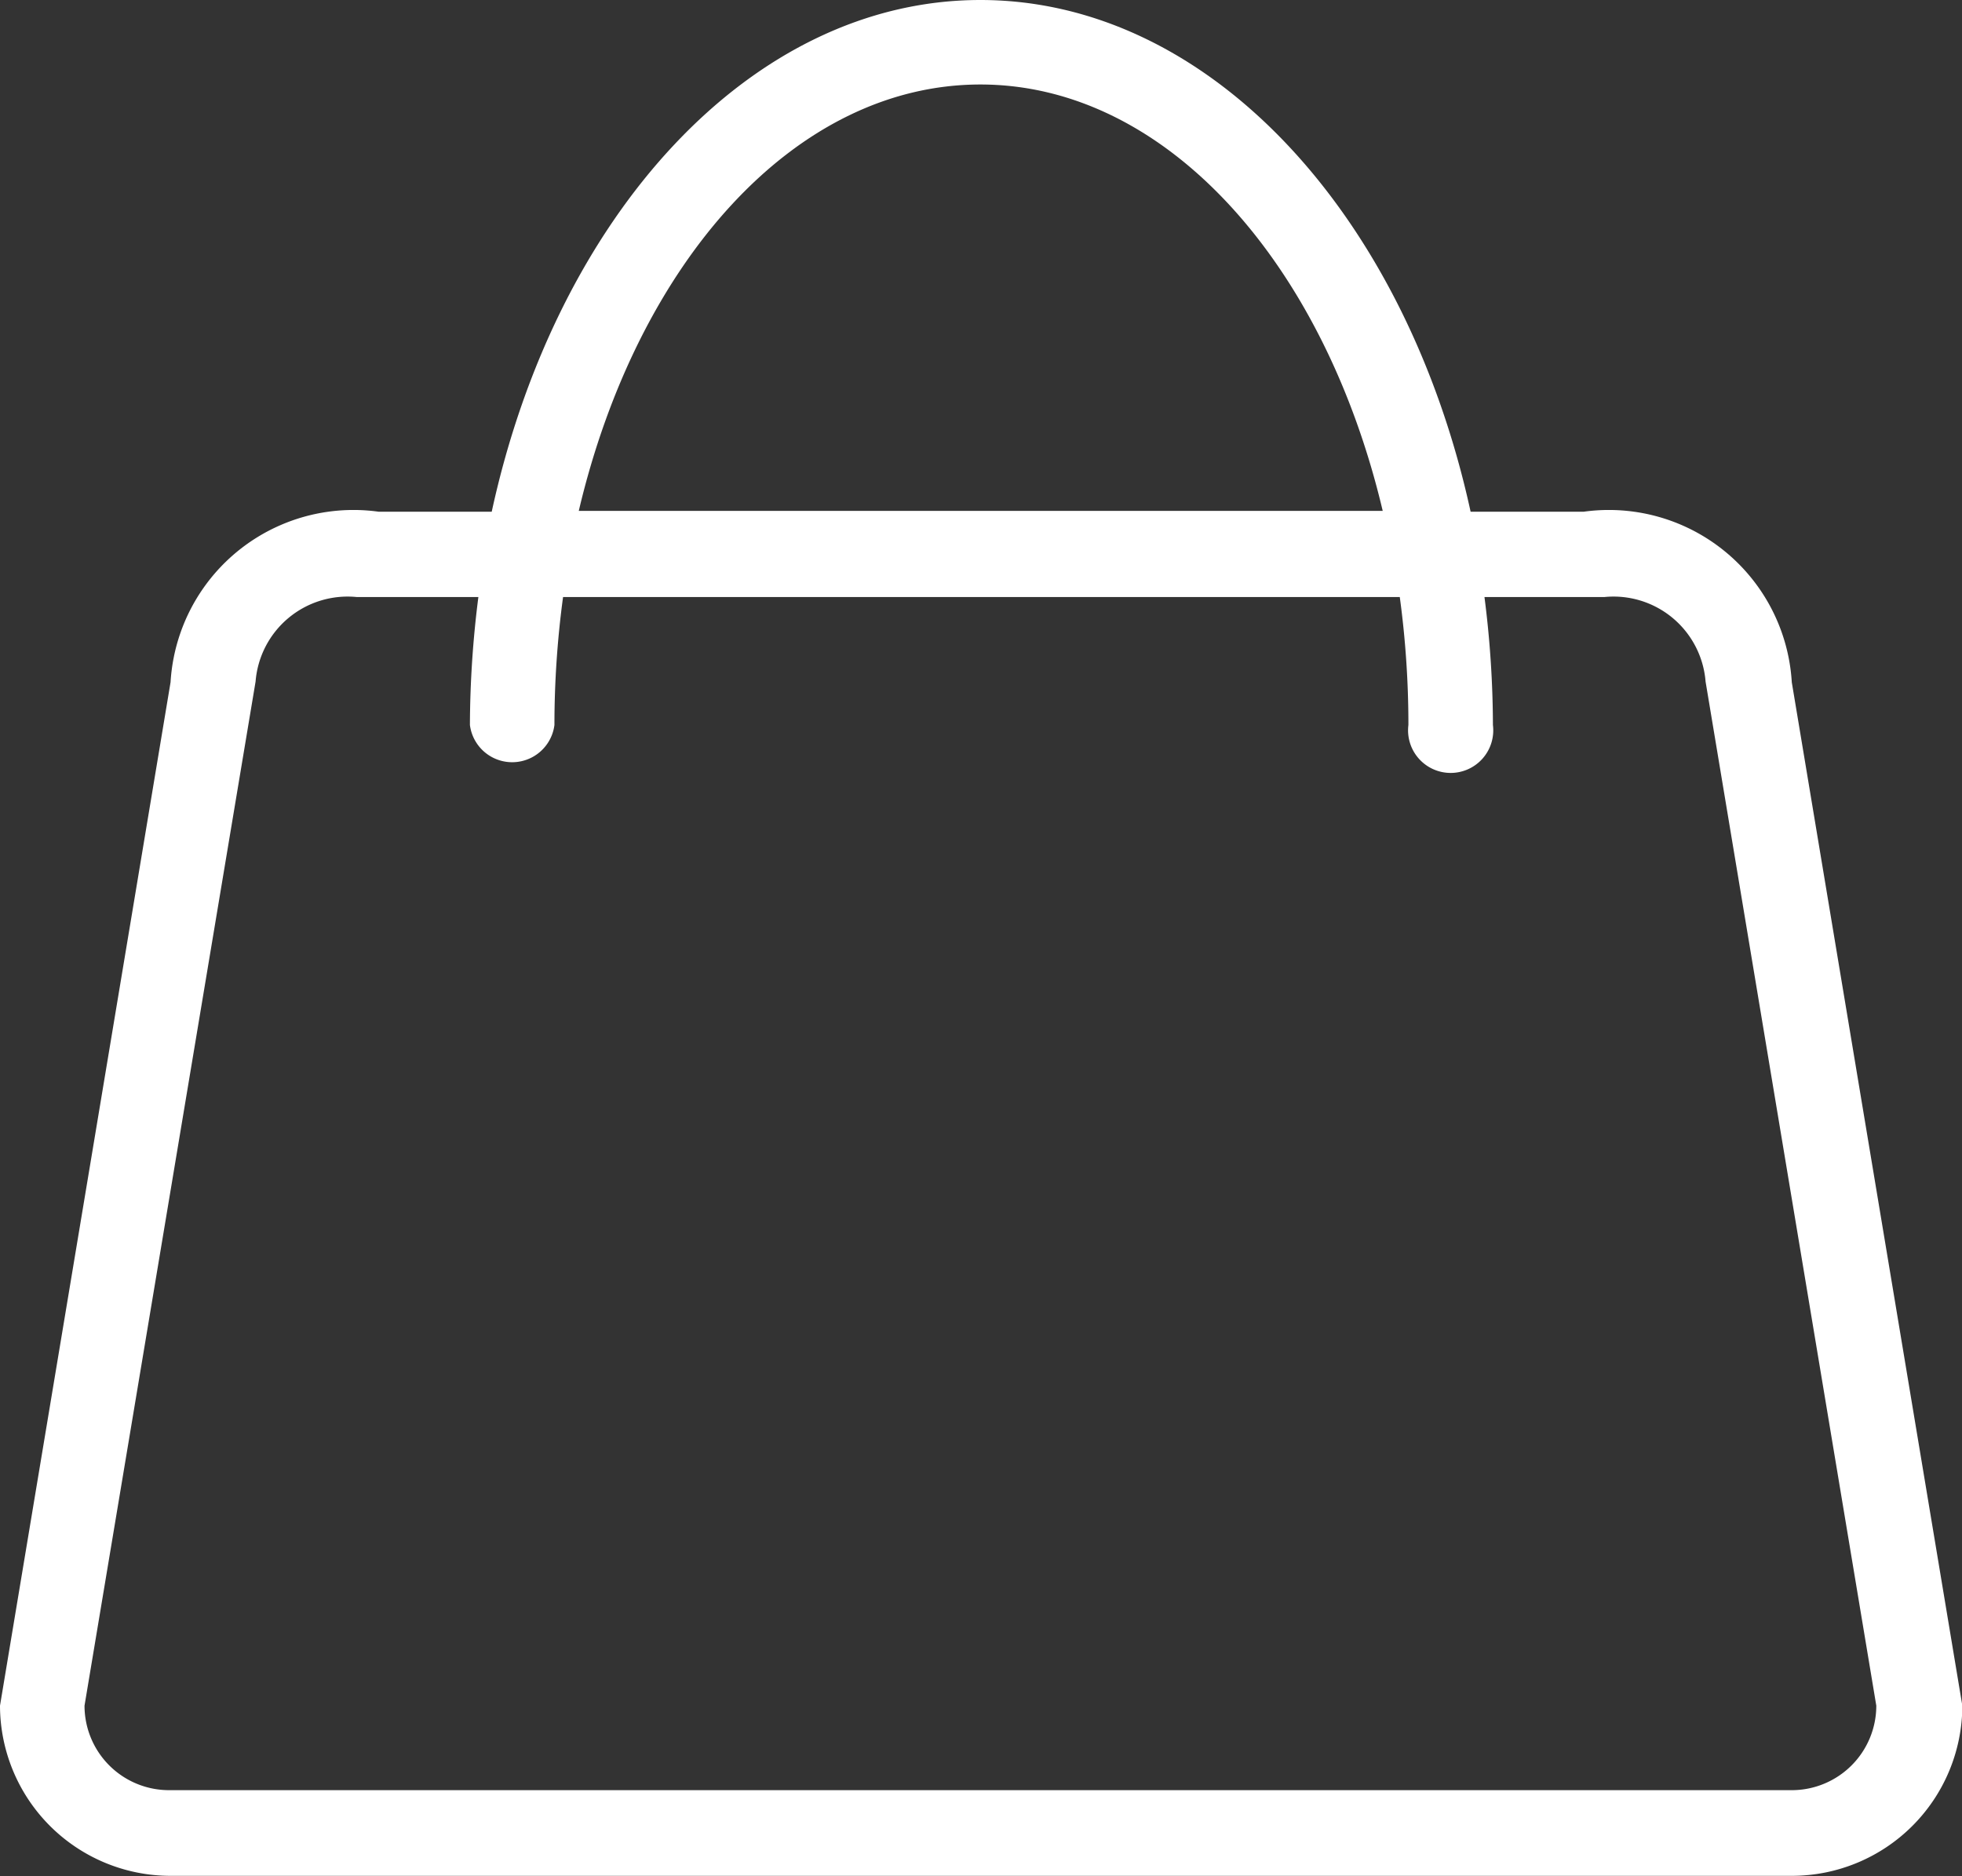 <svg xmlns="http://www.w3.org/2000/svg" width="11.607" height="11.103" viewBox="0 0 11.607 11.103">
  <rect x="0" y="0" width="11.607" height="11.103" fill="#333333" stroke="none"/>
  <g id="Group_1774" data-name="Group 1774" transform="translate(-1332 -28)">
    <path id="iconfinder_09.Handbag_290141" d="M11.6,13.1H2.009A1.009,1.009,0,0,1,1,12.093L2.009,6.037A1.084,1.084,0,0,1,3.24,5.028h.669C4.29,3.275,5.442,2,6.8,2S9.318,3.275,9.7,5.028h.669A1.084,1.084,0,0,1,11.6,6.037l1.009,6.056A1.009,1.009,0,0,1,11.6,13.1ZM6.8,2.5c-1.1,0-2.03,1.054-2.376,2.523H9.18C8.834,3.559,7.9,2.5,6.8,2.5Zm4.29,3.533a.546.546,0,0,0-.6-.5H9.782a6.042,6.042,0,0,1,.05.757.252.252,0,1,1-.5,0,5.614,5.614,0,0,0-.051-.757H4.331a5.655,5.655,0,0,0-.051.757.252.252,0,0,1-.5,0,6.09,6.09,0,0,1,.05-.757H3.112a.546.546,0,0,0-.6.5L1.5,12.093a.5.5,0,0,0,.5.5H11.6a.5.5,0,0,0,.5-.5Z" transform="translate(1331 26)" fill="#fff" fill-rule="evenodd"/>
  </g>
</svg>
